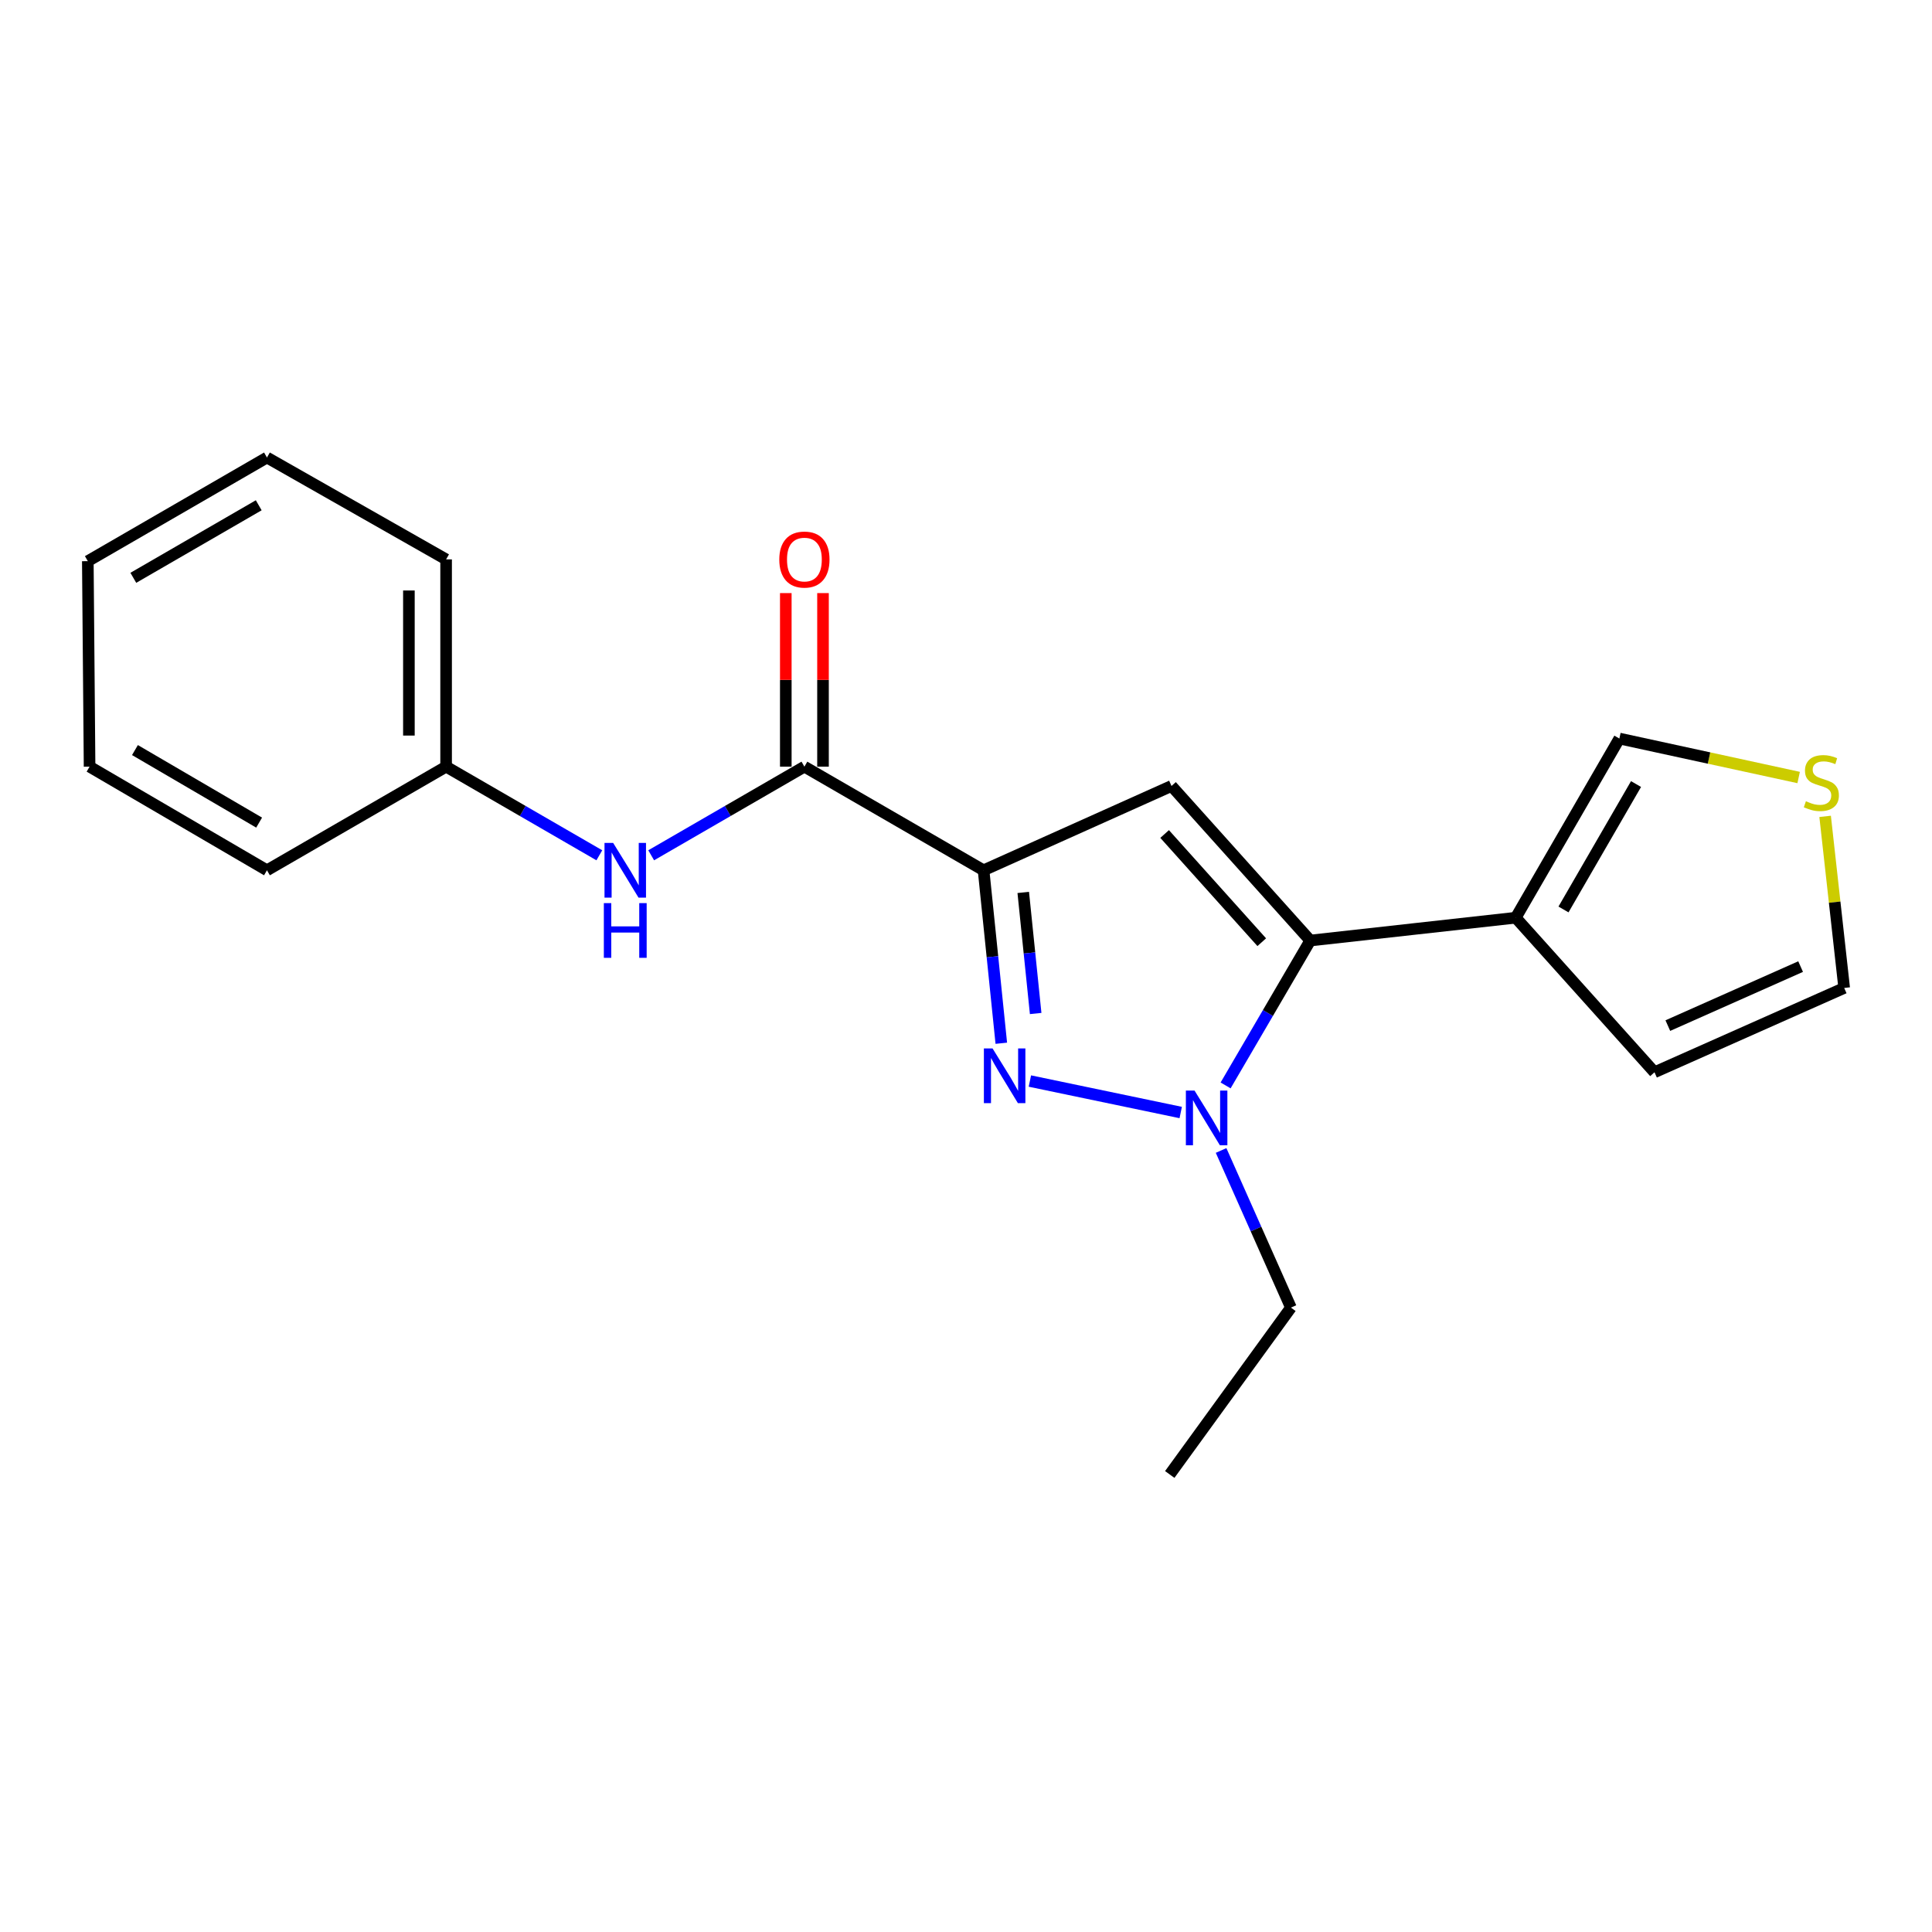 <?xml version='1.0' encoding='iso-8859-1'?>
<svg version='1.1' baseProfile='full'
              xmlns='http://www.w3.org/2000/svg'
                      xmlns:rdkit='http://www.rdkit.org/xml'
                      xmlns:xlink='http://www.w3.org/1999/xlink'
                  xml:space='preserve'
width='1000px' height='1000px' viewBox='0 0 1000 1000'>
<!-- END OF HEADER -->
<rect style='opacity:1.0;fill:#FFFFFF;stroke:none' width='1000' height='1000' x='0' y='0'> </rect>
<path class='bond-0' d='M 337.05,442.697 L 376.704,419.759' style='fill:none;fill-rule:evenodd;stroke:#0000FF;stroke-width:6px;stroke-linecap:butt;stroke-linejoin:miter;stroke-opacity:1' />
<path class='bond-0' d='M 376.704,419.759 L 416.358,396.82' style='fill:none;fill-rule:evenodd;stroke:#000000;stroke-width:6px;stroke-linecap:butt;stroke-linejoin:miter;stroke-opacity:1' />
<path class='bond-1' d='M 310.214,442.697 L 270.56,419.759' style='fill:none;fill-rule:evenodd;stroke:#0000FF;stroke-width:6px;stroke-linecap:butt;stroke-linejoin:miter;stroke-opacity:1' />
<path class='bond-1' d='M 270.56,419.759 L 230.906,396.82' style='fill:none;fill-rule:evenodd;stroke:#000000;stroke-width:6px;stroke-linecap:butt;stroke-linejoin:miter;stroke-opacity:1' />
<path class='bond-2' d='M 425.988,396.82 L 425.988,351.902' style='fill:none;fill-rule:evenodd;stroke:#000000;stroke-width:6px;stroke-linecap:butt;stroke-linejoin:miter;stroke-opacity:1' />
<path class='bond-2' d='M 425.988,351.902 L 425.988,306.984' style='fill:none;fill-rule:evenodd;stroke:#FF0000;stroke-width:6px;stroke-linecap:butt;stroke-linejoin:miter;stroke-opacity:1' />
<path class='bond-2' d='M 406.728,396.82 L 406.728,351.902' style='fill:none;fill-rule:evenodd;stroke:#000000;stroke-width:6px;stroke-linecap:butt;stroke-linejoin:miter;stroke-opacity:1' />
<path class='bond-2' d='M 406.728,351.902 L 406.728,306.984' style='fill:none;fill-rule:evenodd;stroke:#FF0000;stroke-width:6px;stroke-linecap:butt;stroke-linejoin:miter;stroke-opacity:1' />
<path class='bond-3' d='M 416.358,396.82 L 509.095,450.459' style='fill:none;fill-rule:evenodd;stroke:#000000;stroke-width:6px;stroke-linecap:butt;stroke-linejoin:miter;stroke-opacity:1' />
<path class='bond-4' d='M 138.18,236.813 L 45.455,290.452' style='fill:none;fill-rule:evenodd;stroke:#000000;stroke-width:6px;stroke-linecap:butt;stroke-linejoin:miter;stroke-opacity:1' />
<path class='bond-4' d='M 133.916,261.53 L 69.007,299.077' style='fill:none;fill-rule:evenodd;stroke:#000000;stroke-width:6px;stroke-linecap:butt;stroke-linejoin:miter;stroke-opacity:1' />
<path class='bond-5' d='M 138.18,236.813 L 230.906,289.542' style='fill:none;fill-rule:evenodd;stroke:#000000;stroke-width:6px;stroke-linecap:butt;stroke-linejoin:miter;stroke-opacity:1' />
<path class='bond-6' d='M 45.455,290.452 L 46.364,396.82' style='fill:none;fill-rule:evenodd;stroke:#000000;stroke-width:6px;stroke-linecap:butt;stroke-linejoin:miter;stroke-opacity:1' />
<path class='bond-7' d='M 634.373,561.816 L 656.28,524.317' style='fill:none;fill-rule:evenodd;stroke:#0000FF;stroke-width:6px;stroke-linecap:butt;stroke-linejoin:miter;stroke-opacity:1' />
<path class='bond-7' d='M 656.28,524.317 L 678.187,486.818' style='fill:none;fill-rule:evenodd;stroke:#000000;stroke-width:6px;stroke-linecap:butt;stroke-linejoin:miter;stroke-opacity:1' />
<path class='bond-8' d='M 611.138,575.836 L 533.066,559.544' style='fill:none;fill-rule:evenodd;stroke:#0000FF;stroke-width:6px;stroke-linecap:butt;stroke-linejoin:miter;stroke-opacity:1' />
<path class='bond-9' d='M 632.034,595.48 L 650.108,636.149' style='fill:none;fill-rule:evenodd;stroke:#0000FF;stroke-width:6px;stroke-linecap:butt;stroke-linejoin:miter;stroke-opacity:1' />
<path class='bond-9' d='M 650.108,636.149 L 668.182,676.817' style='fill:none;fill-rule:evenodd;stroke:#000000;stroke-width:6px;stroke-linecap:butt;stroke-linejoin:miter;stroke-opacity:1' />
<path class='bond-10' d='M 678.187,486.818 L 606.368,406.814' style='fill:none;fill-rule:evenodd;stroke:#000000;stroke-width:6px;stroke-linecap:butt;stroke-linejoin:miter;stroke-opacity:1' />
<path class='bond-10' d='M 653.082,487.683 L 602.809,431.68' style='fill:none;fill-rule:evenodd;stroke:#000000;stroke-width:6px;stroke-linecap:butt;stroke-linejoin:miter;stroke-opacity:1' />
<path class='bond-11' d='M 678.187,486.818 L 784.544,475.005' style='fill:none;fill-rule:evenodd;stroke:#000000;stroke-width:6px;stroke-linecap:butt;stroke-linejoin:miter;stroke-opacity:1' />
<path class='bond-12' d='M 606.368,406.814 L 509.095,450.459' style='fill:none;fill-rule:evenodd;stroke:#000000;stroke-width:6px;stroke-linecap:butt;stroke-linejoin:miter;stroke-opacity:1' />
<path class='bond-13' d='M 509.095,450.459 L 513.684,495.222' style='fill:none;fill-rule:evenodd;stroke:#000000;stroke-width:6px;stroke-linecap:butt;stroke-linejoin:miter;stroke-opacity:1' />
<path class='bond-13' d='M 513.684,495.222 L 518.273,539.984' style='fill:none;fill-rule:evenodd;stroke:#0000FF;stroke-width:6px;stroke-linecap:butt;stroke-linejoin:miter;stroke-opacity:1' />
<path class='bond-13' d='M 529.631,461.924 L 532.843,493.257' style='fill:none;fill-rule:evenodd;stroke:#000000;stroke-width:6px;stroke-linecap:butt;stroke-linejoin:miter;stroke-opacity:1' />
<path class='bond-13' d='M 532.843,493.257 L 536.056,524.591' style='fill:none;fill-rule:evenodd;stroke:#0000FF;stroke-width:6px;stroke-linecap:butt;stroke-linejoin:miter;stroke-opacity:1' />
<path class='bond-14' d='M 668.182,676.817 L 605.459,763.187' style='fill:none;fill-rule:evenodd;stroke:#000000;stroke-width:6px;stroke-linecap:butt;stroke-linejoin:miter;stroke-opacity:1' />
<path class='bond-15' d='M 930.978,402.44 L 884.581,392.354' style='fill:none;fill-rule:evenodd;stroke:#CCCC00;stroke-width:6px;stroke-linecap:butt;stroke-linejoin:miter;stroke-opacity:1' />
<path class='bond-15' d='M 884.581,392.354 L 838.183,382.268' style='fill:none;fill-rule:evenodd;stroke:#000000;stroke-width:6px;stroke-linecap:butt;stroke-linejoin:miter;stroke-opacity:1' />
<path class='bond-16' d='M 944.682,422.551 L 949.614,466.957' style='fill:none;fill-rule:evenodd;stroke:#CCCC00;stroke-width:6px;stroke-linecap:butt;stroke-linejoin:miter;stroke-opacity:1' />
<path class='bond-16' d='M 949.614,466.957 L 954.545,511.363' style='fill:none;fill-rule:evenodd;stroke:#000000;stroke-width:6px;stroke-linecap:butt;stroke-linejoin:miter;stroke-opacity:1' />
<path class='bond-17' d='M 838.183,382.268 L 784.544,475.005' style='fill:none;fill-rule:evenodd;stroke:#000000;stroke-width:6px;stroke-linecap:butt;stroke-linejoin:miter;stroke-opacity:1' />
<path class='bond-17' d='M 846.809,405.822 L 809.262,470.737' style='fill:none;fill-rule:evenodd;stroke:#000000;stroke-width:6px;stroke-linecap:butt;stroke-linejoin:miter;stroke-opacity:1' />
<path class='bond-18' d='M 784.544,475.005 L 856.363,554.998' style='fill:none;fill-rule:evenodd;stroke:#000000;stroke-width:6px;stroke-linecap:butt;stroke-linejoin:miter;stroke-opacity:1' />
<path class='bond-19' d='M 856.363,554.998 L 954.545,511.363' style='fill:none;fill-rule:evenodd;stroke:#000000;stroke-width:6px;stroke-linecap:butt;stroke-linejoin:miter;stroke-opacity:1' />
<path class='bond-19' d='M 863.268,530.853 L 931.996,500.308' style='fill:none;fill-rule:evenodd;stroke:#000000;stroke-width:6px;stroke-linecap:butt;stroke-linejoin:miter;stroke-opacity:1' />
<path class='bond-20' d='M 46.364,396.82 L 138.18,450.459' style='fill:none;fill-rule:evenodd;stroke:#000000;stroke-width:6px;stroke-linecap:butt;stroke-linejoin:miter;stroke-opacity:1' />
<path class='bond-20' d='M 69.852,388.236 L 134.123,425.783' style='fill:none;fill-rule:evenodd;stroke:#000000;stroke-width:6px;stroke-linecap:butt;stroke-linejoin:miter;stroke-opacity:1' />
<path class='bond-21' d='M 138.18,450.459 L 230.906,396.82' style='fill:none;fill-rule:evenodd;stroke:#000000;stroke-width:6px;stroke-linecap:butt;stroke-linejoin:miter;stroke-opacity:1' />
<path class='bond-22' d='M 230.906,396.82 L 230.906,289.542' style='fill:none;fill-rule:evenodd;stroke:#000000;stroke-width:6px;stroke-linecap:butt;stroke-linejoin:miter;stroke-opacity:1' />
<path class='bond-22' d='M 211.646,380.728 L 211.646,305.634' style='fill:none;fill-rule:evenodd;stroke:#000000;stroke-width:6px;stroke-linecap:butt;stroke-linejoin:miter;stroke-opacity:1' />
<path  class='atom-0' d='M 317.372 436.299
L 326.652 451.299
Q 327.572 452.779, 329.052 455.459
Q 330.532 458.139, 330.612 458.299
L 330.612 436.299
L 334.372 436.299
L 334.372 464.619
L 330.492 464.619
L 320.532 448.219
Q 319.372 446.299, 318.132 444.099
Q 316.932 441.899, 316.572 441.219
L 316.572 464.619
L 312.892 464.619
L 312.892 436.299
L 317.372 436.299
' fill='#0000FF'/>
<path  class='atom-0' d='M 312.552 467.451
L 316.392 467.451
L 316.392 479.491
L 330.872 479.491
L 330.872 467.451
L 334.712 467.451
L 334.712 495.771
L 330.872 495.771
L 330.872 482.691
L 316.392 482.691
L 316.392 495.771
L 312.552 495.771
L 312.552 467.451
' fill='#0000FF'/>
<path  class='atom-3' d='M 403.358 289.622
Q 403.358 282.822, 406.718 279.022
Q 410.078 275.222, 416.358 275.222
Q 422.638 275.222, 425.998 279.022
Q 429.358 282.822, 429.358 289.622
Q 429.358 296.502, 425.958 300.422
Q 422.558 304.302, 416.358 304.302
Q 410.118 304.302, 406.718 300.422
Q 403.358 296.542, 403.358 289.622
M 416.358 301.102
Q 420.678 301.102, 422.998 298.222
Q 425.358 295.302, 425.358 289.622
Q 425.358 284.062, 422.998 281.262
Q 420.678 278.422, 416.358 278.422
Q 412.038 278.422, 409.678 281.222
Q 407.358 284.022, 407.358 289.622
Q 407.358 295.342, 409.678 298.222
Q 412.038 301.102, 416.358 301.102
' fill='#FF0000'/>
<path  class='atom-5' d='M 618.288 564.474
L 627.568 579.474
Q 628.488 580.954, 629.968 583.634
Q 631.448 586.314, 631.528 586.474
L 631.528 564.474
L 635.288 564.474
L 635.288 592.794
L 631.408 592.794
L 621.448 576.394
Q 620.288 574.474, 619.048 572.274
Q 617.848 570.074, 617.488 569.394
L 617.488 592.794
L 613.808 592.794
L 613.808 564.474
L 618.288 564.474
' fill='#0000FF'/>
<path  class='atom-9' d='M 513.738 542.657
L 523.018 557.657
Q 523.938 559.137, 525.418 561.817
Q 526.898 564.497, 526.978 564.657
L 526.978 542.657
L 530.738 542.657
L 530.738 570.977
L 526.858 570.977
L 516.898 554.577
Q 515.738 552.657, 514.498 550.457
Q 513.298 548.257, 512.938 547.577
L 512.938 570.977
L 509.258 570.977
L 509.258 542.657
L 513.738 542.657
' fill='#0000FF'/>
<path  class='atom-12' d='M 934.733 414.715
Q 935.053 414.835, 936.373 415.395
Q 937.693 415.955, 939.133 416.315
Q 940.613 416.635, 942.053 416.635
Q 944.733 416.635, 946.293 415.355
Q 947.853 414.035, 947.853 411.755
Q 947.853 410.195, 947.053 409.235
Q 946.293 408.275, 945.093 407.755
Q 943.893 407.235, 941.893 406.635
Q 939.373 405.875, 937.853 405.155
Q 936.373 404.435, 935.293 402.915
Q 934.253 401.395, 934.253 398.835
Q 934.253 395.275, 936.653 393.075
Q 939.093 390.875, 943.893 390.875
Q 947.173 390.875, 950.893 392.435
L 949.973 395.515
Q 946.573 394.115, 944.013 394.115
Q 941.253 394.115, 939.733 395.275
Q 938.213 396.395, 938.253 398.355
Q 938.253 399.875, 939.013 400.795
Q 939.813 401.715, 940.933 402.235
Q 942.093 402.755, 944.013 403.355
Q 946.573 404.155, 948.093 404.955
Q 949.613 405.755, 950.693 407.395
Q 951.813 408.995, 951.813 411.755
Q 951.813 415.675, 949.173 417.795
Q 946.573 419.875, 942.213 419.875
Q 939.693 419.875, 937.773 419.315
Q 935.893 418.795, 933.653 417.875
L 934.733 414.715
' fill='#CCCC00'/>
</svg>
